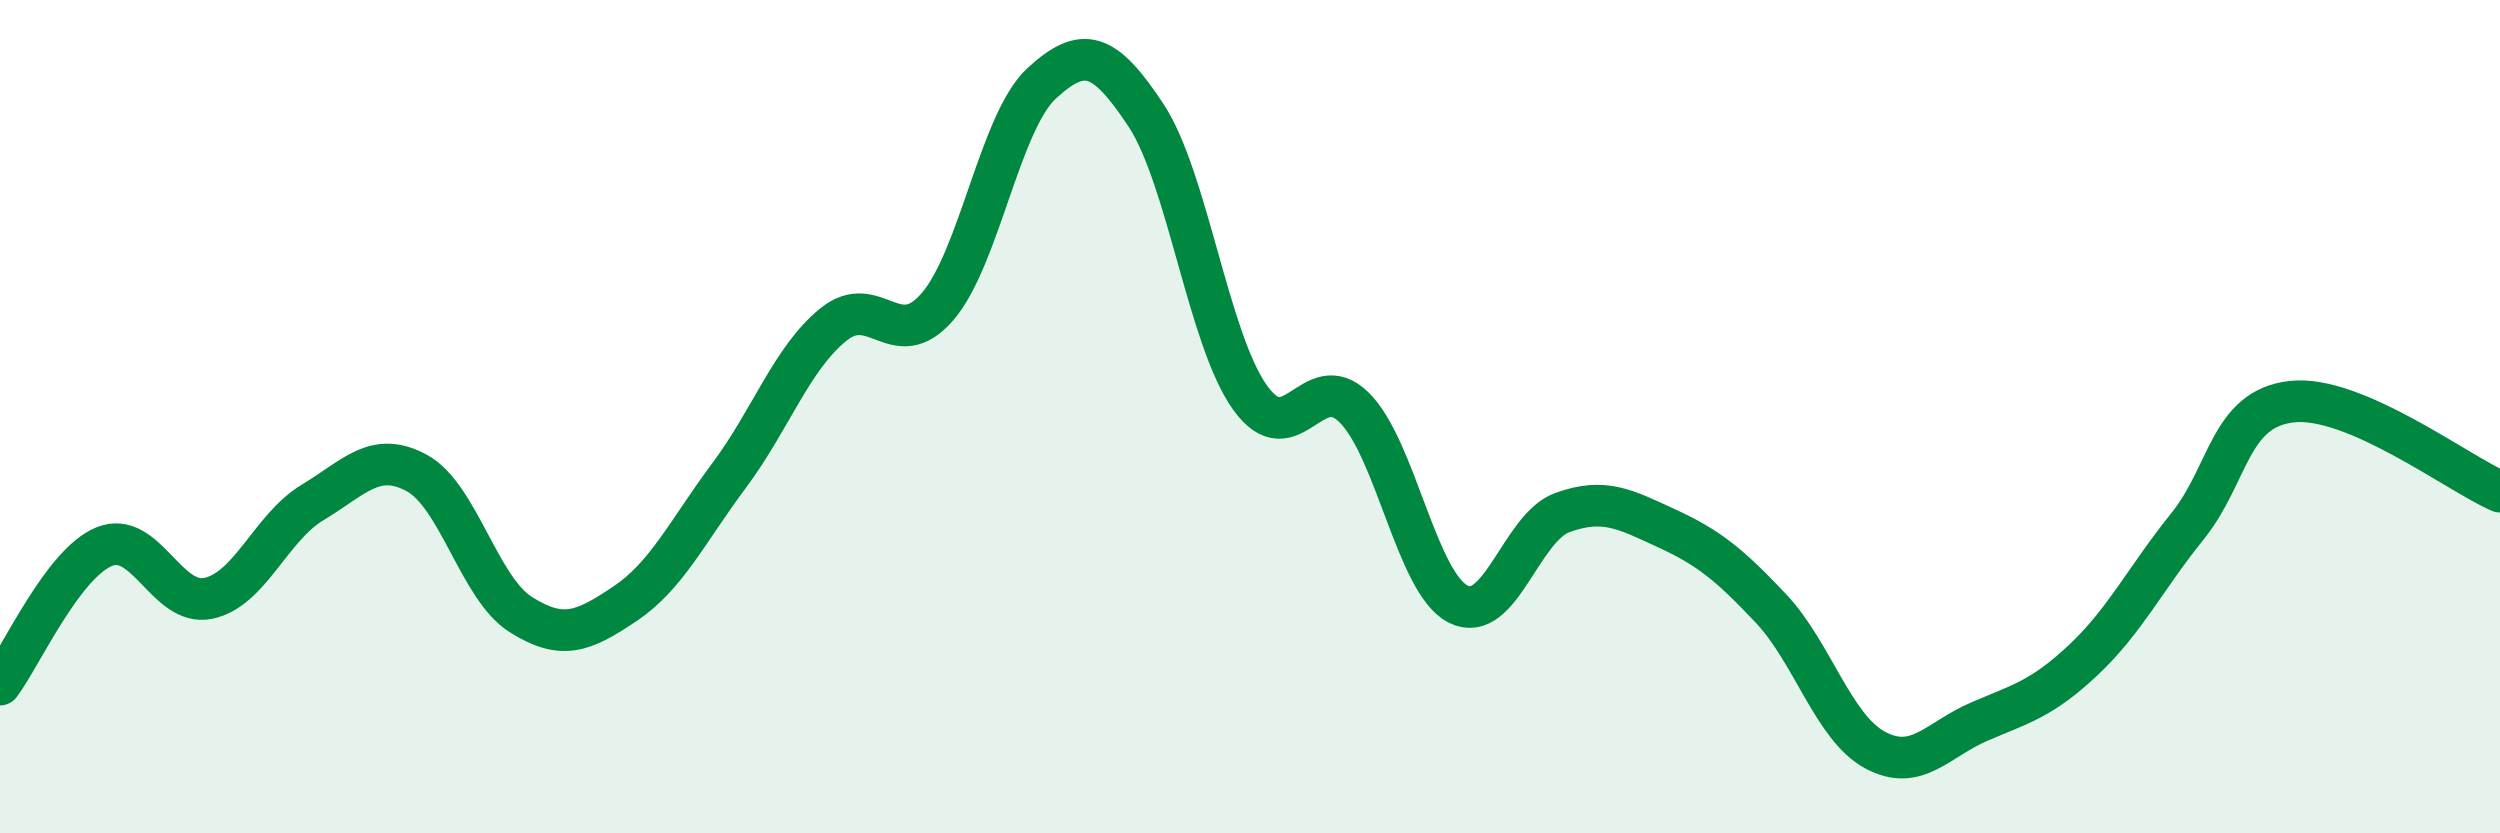 
    <svg width="60" height="20" viewBox="0 0 60 20" xmlns="http://www.w3.org/2000/svg">
      <path
        d="M 0,16.43 C 0.5,15.77 1.5,13.53 2.5,13.12 C 3.5,12.71 4,14.57 5,14.36 C 6,14.15 6.5,12.66 7.5,12.06 C 8.5,11.46 9,10.81 10,11.35 C 11,11.89 11.5,14.12 12.5,14.75 C 13.5,15.38 14,15.16 15,14.49 C 16,13.82 16.5,12.75 17.5,11.41 C 18.5,10.07 19,8.6 20,7.79 C 21,6.98 21.5,8.52 22.5,7.36 C 23.5,6.2 24,2.92 25,2 C 26,1.08 26.5,1.25 27.5,2.76 C 28.5,4.27 29,8.14 30,9.54 C 31,10.94 31.5,8.79 32.5,9.78 C 33.5,10.77 34,14 35,14.5 C 36,15 36.5,12.66 37.5,12.3 C 38.5,11.94 39,12.22 40,12.68 C 41,13.14 41.5,13.54 42.5,14.6 C 43.5,15.66 44,17.46 45,18 C 46,18.54 46.5,17.75 47.5,17.32 C 48.5,16.89 49,16.78 50,15.84 C 51,14.9 51.5,13.87 52.5,12.63 C 53.5,11.39 53.5,9.81 55,9.64 C 56.5,9.47 59,11.37 60,11.8L60 20L0 20Z"
        fill="#008740"
        opacity="0.1"
        stroke-linecap="round"
        stroke-linejoin="round"
      />
      <path
        d="M 0,16.43 C 0.5,15.77 1.5,13.53 2.5,13.12 C 3.5,12.71 4,14.57 5,14.36 C 6,14.15 6.5,12.66 7.5,12.06 C 8.5,11.46 9,10.81 10,11.35 C 11,11.89 11.5,14.12 12.5,14.75 C 13.5,15.38 14,15.16 15,14.49 C 16,13.82 16.5,12.75 17.5,11.41 C 18.5,10.07 19,8.6 20,7.79 C 21,6.98 21.5,8.52 22.5,7.36 C 23.5,6.2 24,2.92 25,2 C 26,1.08 26.5,1.25 27.5,2.76 C 28.5,4.27 29,8.14 30,9.54 C 31,10.94 31.5,8.79 32.5,9.78 C 33.5,10.77 34,14 35,14.5 C 36,15 36.5,12.66 37.5,12.3 C 38.5,11.94 39,12.22 40,12.68 C 41,13.14 41.5,13.54 42.5,14.6 C 43.5,15.66 44,17.46 45,18 C 46,18.54 46.5,17.75 47.5,17.32 C 48.5,16.89 49,16.78 50,15.84 C 51,14.9 51.5,13.87 52.5,12.63 C 53.5,11.39 53.5,9.81 55,9.64 C 56.5,9.47 59,11.37 60,11.8"
        stroke="#008740"
        stroke-width="1"
        fill="none"
        stroke-linecap="round"
        stroke-linejoin="round"
      />
    </svg>
  